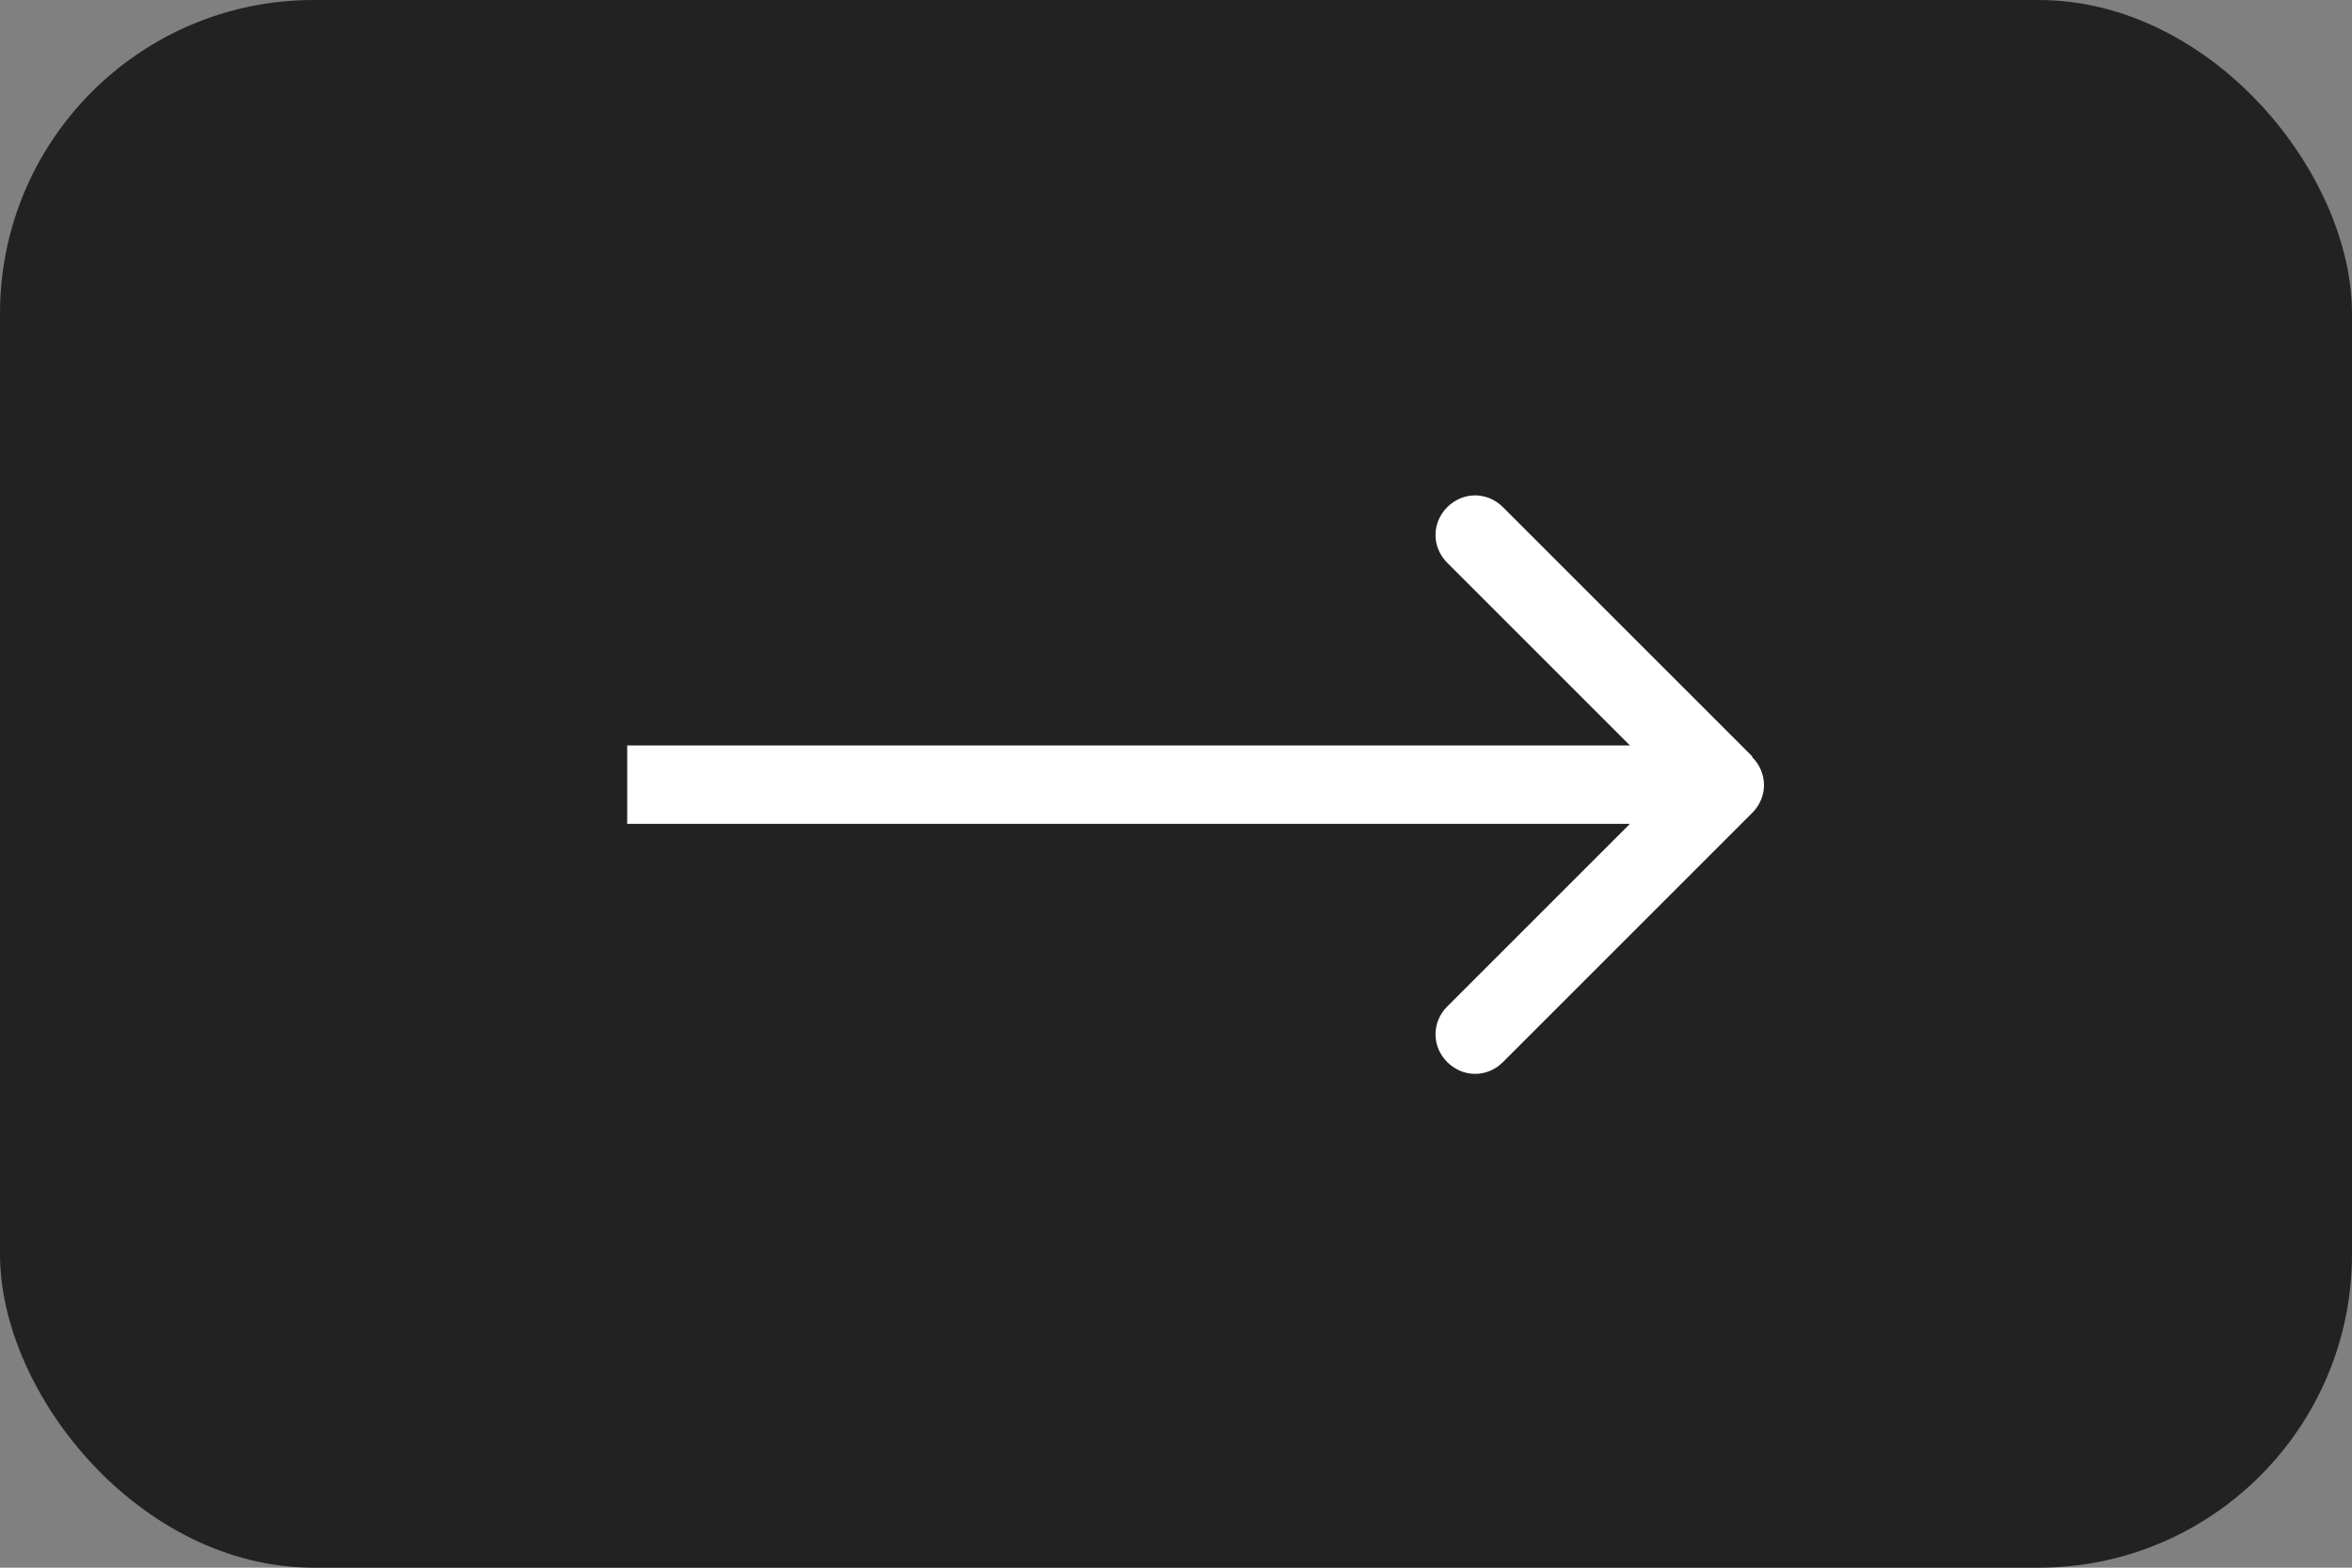 <?xml version="1.0" encoding="UTF-8"?>
<svg xmlns="http://www.w3.org/2000/svg" viewBox="0 0 30 20">
  <rect x="0" y="0" width="30" height="20" fill="#808080" stroke="none"/>
  <defs>
    <style>
      .cls-1 {
        fill: #fff;
      }

      .cls-2 {
        fill: #222;
      }
    </style>
  </defs>
  <rect class="cls-2" width="30" height="20" rx="4" ry="4"/>
  <path class="cls-1" d="M22.35,9.65l-3.18-3.18c-.2-.2-.51-.2-.71,0s-.2.51,0,.71l2.33,2.33h-12.79v1h12.79l-2.33,2.33c-.2.2-.2.51,0,.71s.51.2.71,0l3.18-3.18c.2-.2.2-.51,0-.71Z"/>
</svg>